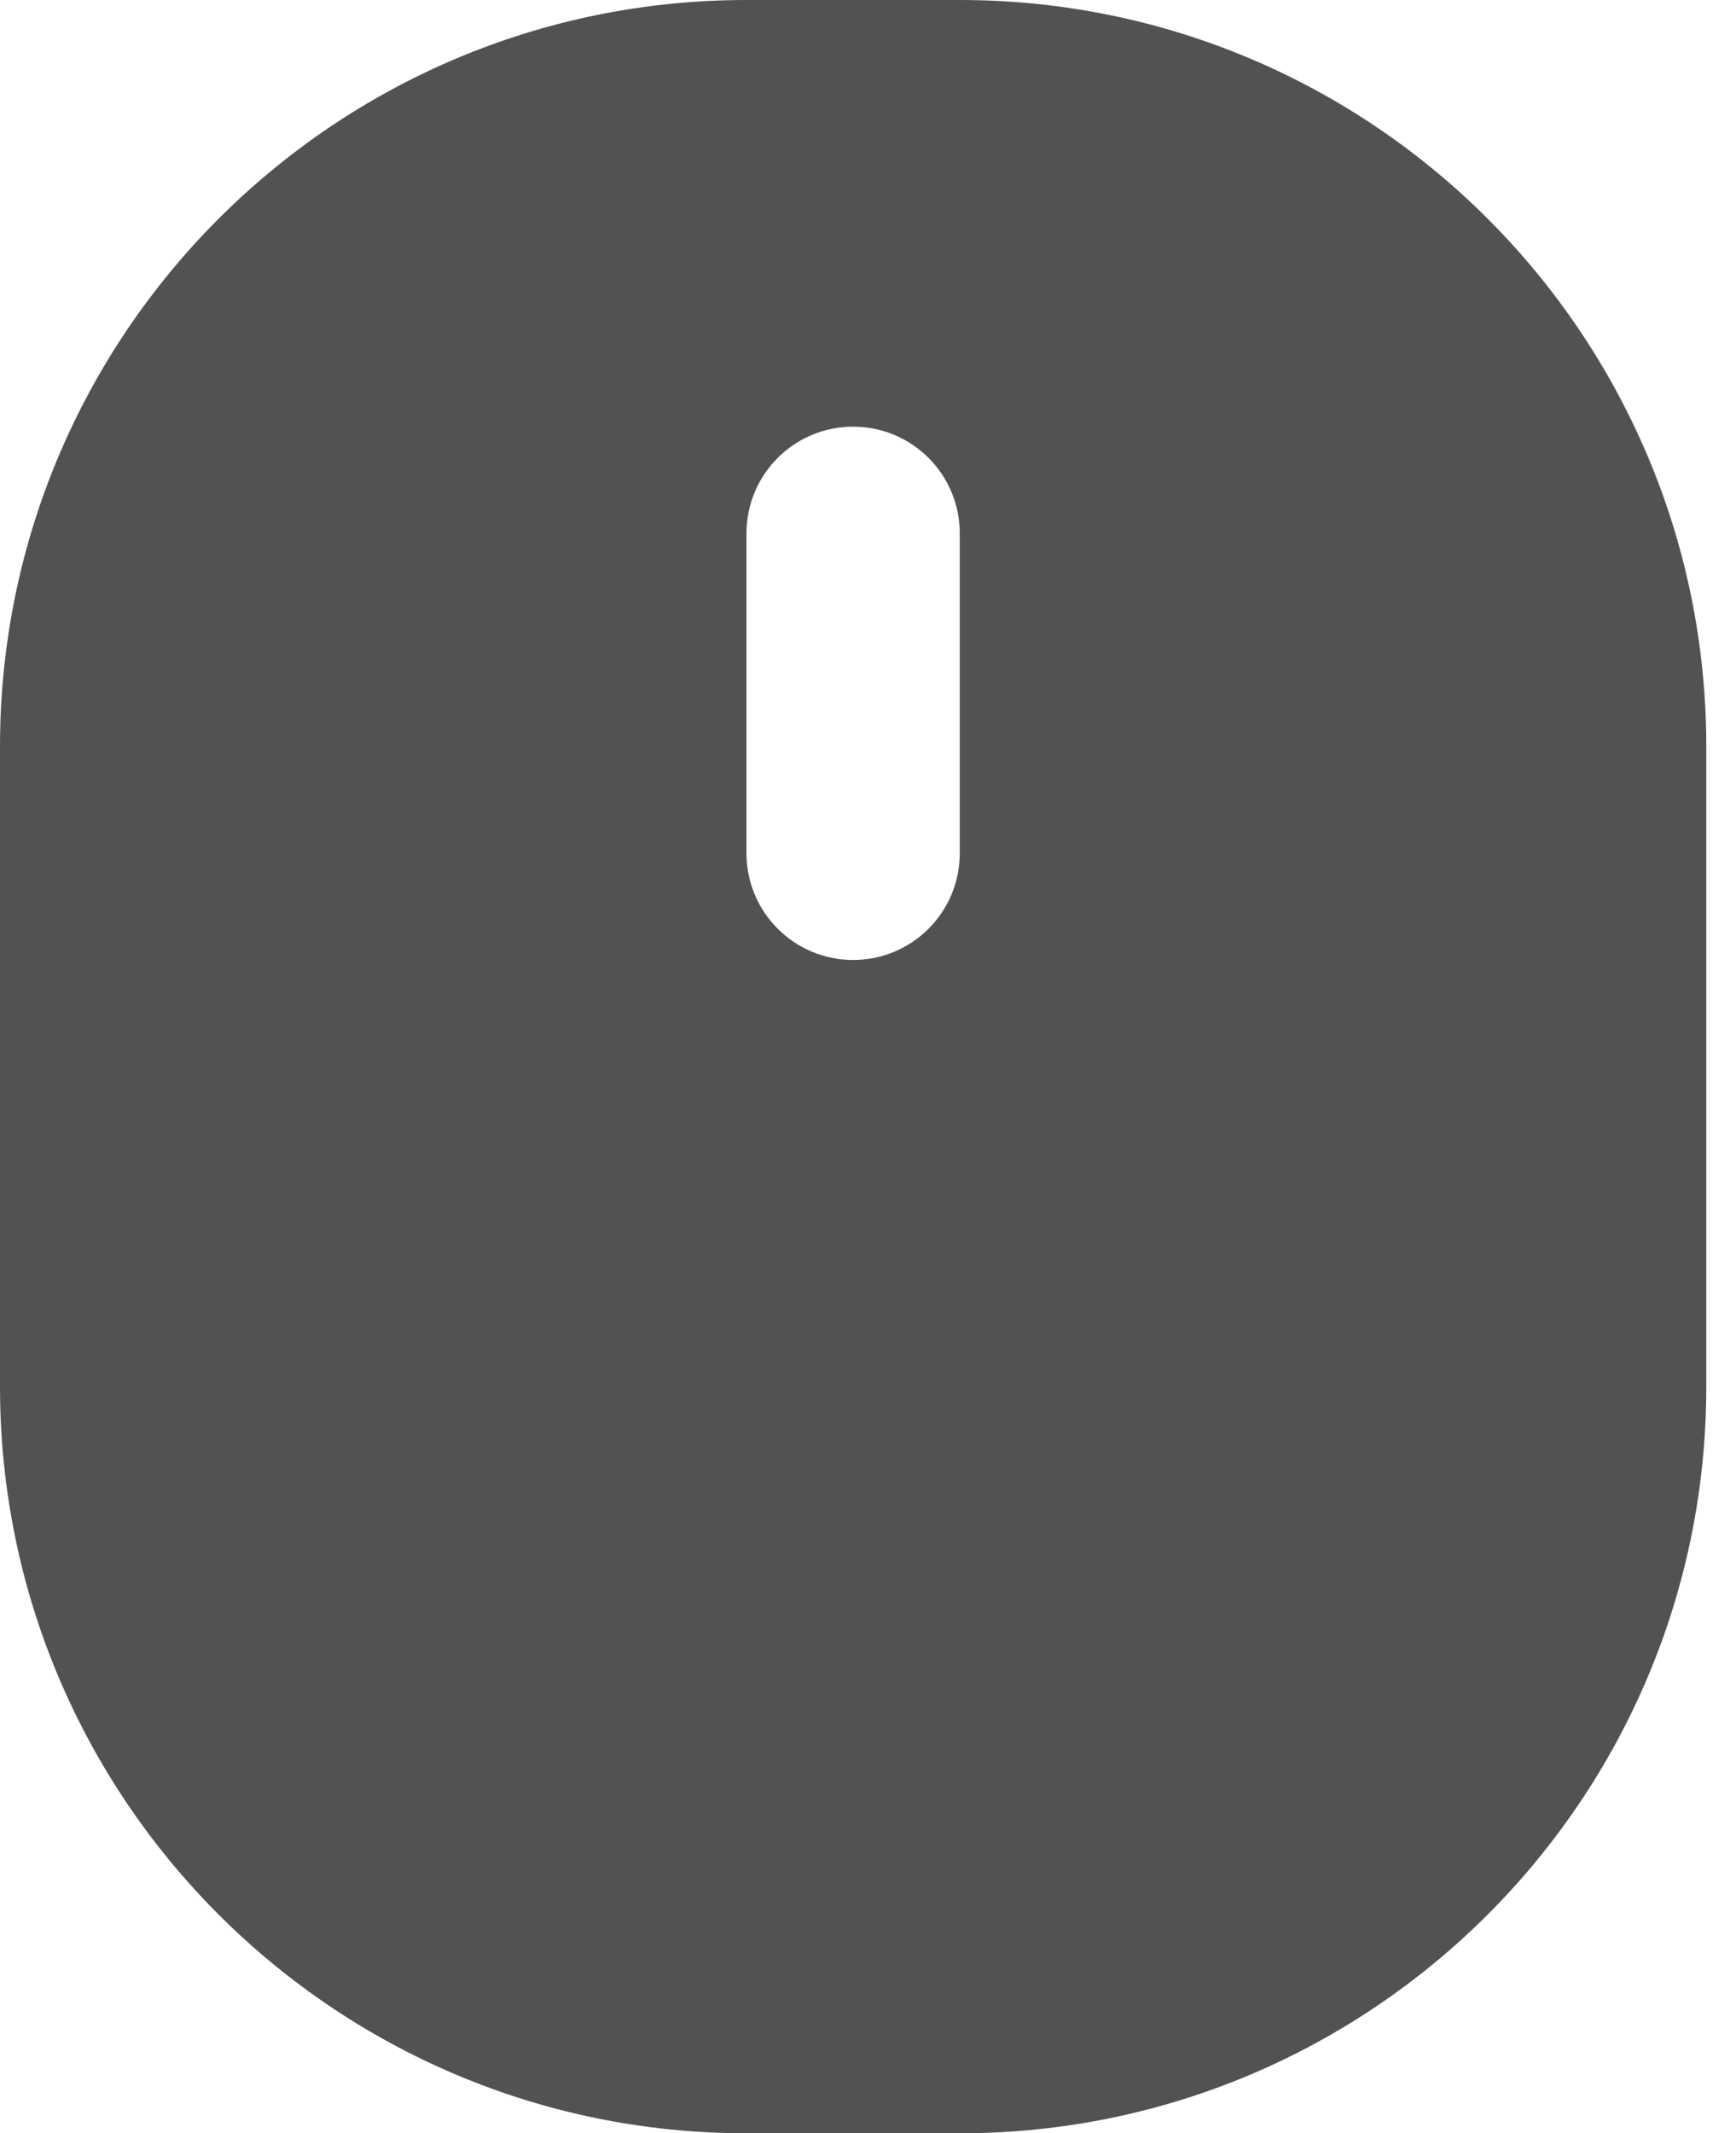 <?xml version="1.0" encoding="UTF-8"?> <svg xmlns="http://www.w3.org/2000/svg" width="35" height="43" viewBox="0 0 35 43" fill="none"> <path fill-rule="evenodd" clip-rule="evenodd" d="M0 15.05C0 6.738 6.738 0 15.051 0H19.351C27.663 0 34.401 6.738 34.401 15.05V27.95C34.401 36.262 27.663 43 19.351 43H15.051C6.739 43 0 36.262 0 27.95V15.05ZM19.35 10.75C19.35 9.562 18.388 8.6 17.2 8.6C16.013 8.6 15.05 9.562 15.05 10.75V17.2C15.05 18.387 16.013 19.35 17.2 19.35C18.388 19.35 19.35 18.387 19.35 17.2V10.75Z" fill="#525252"></path> </svg> 